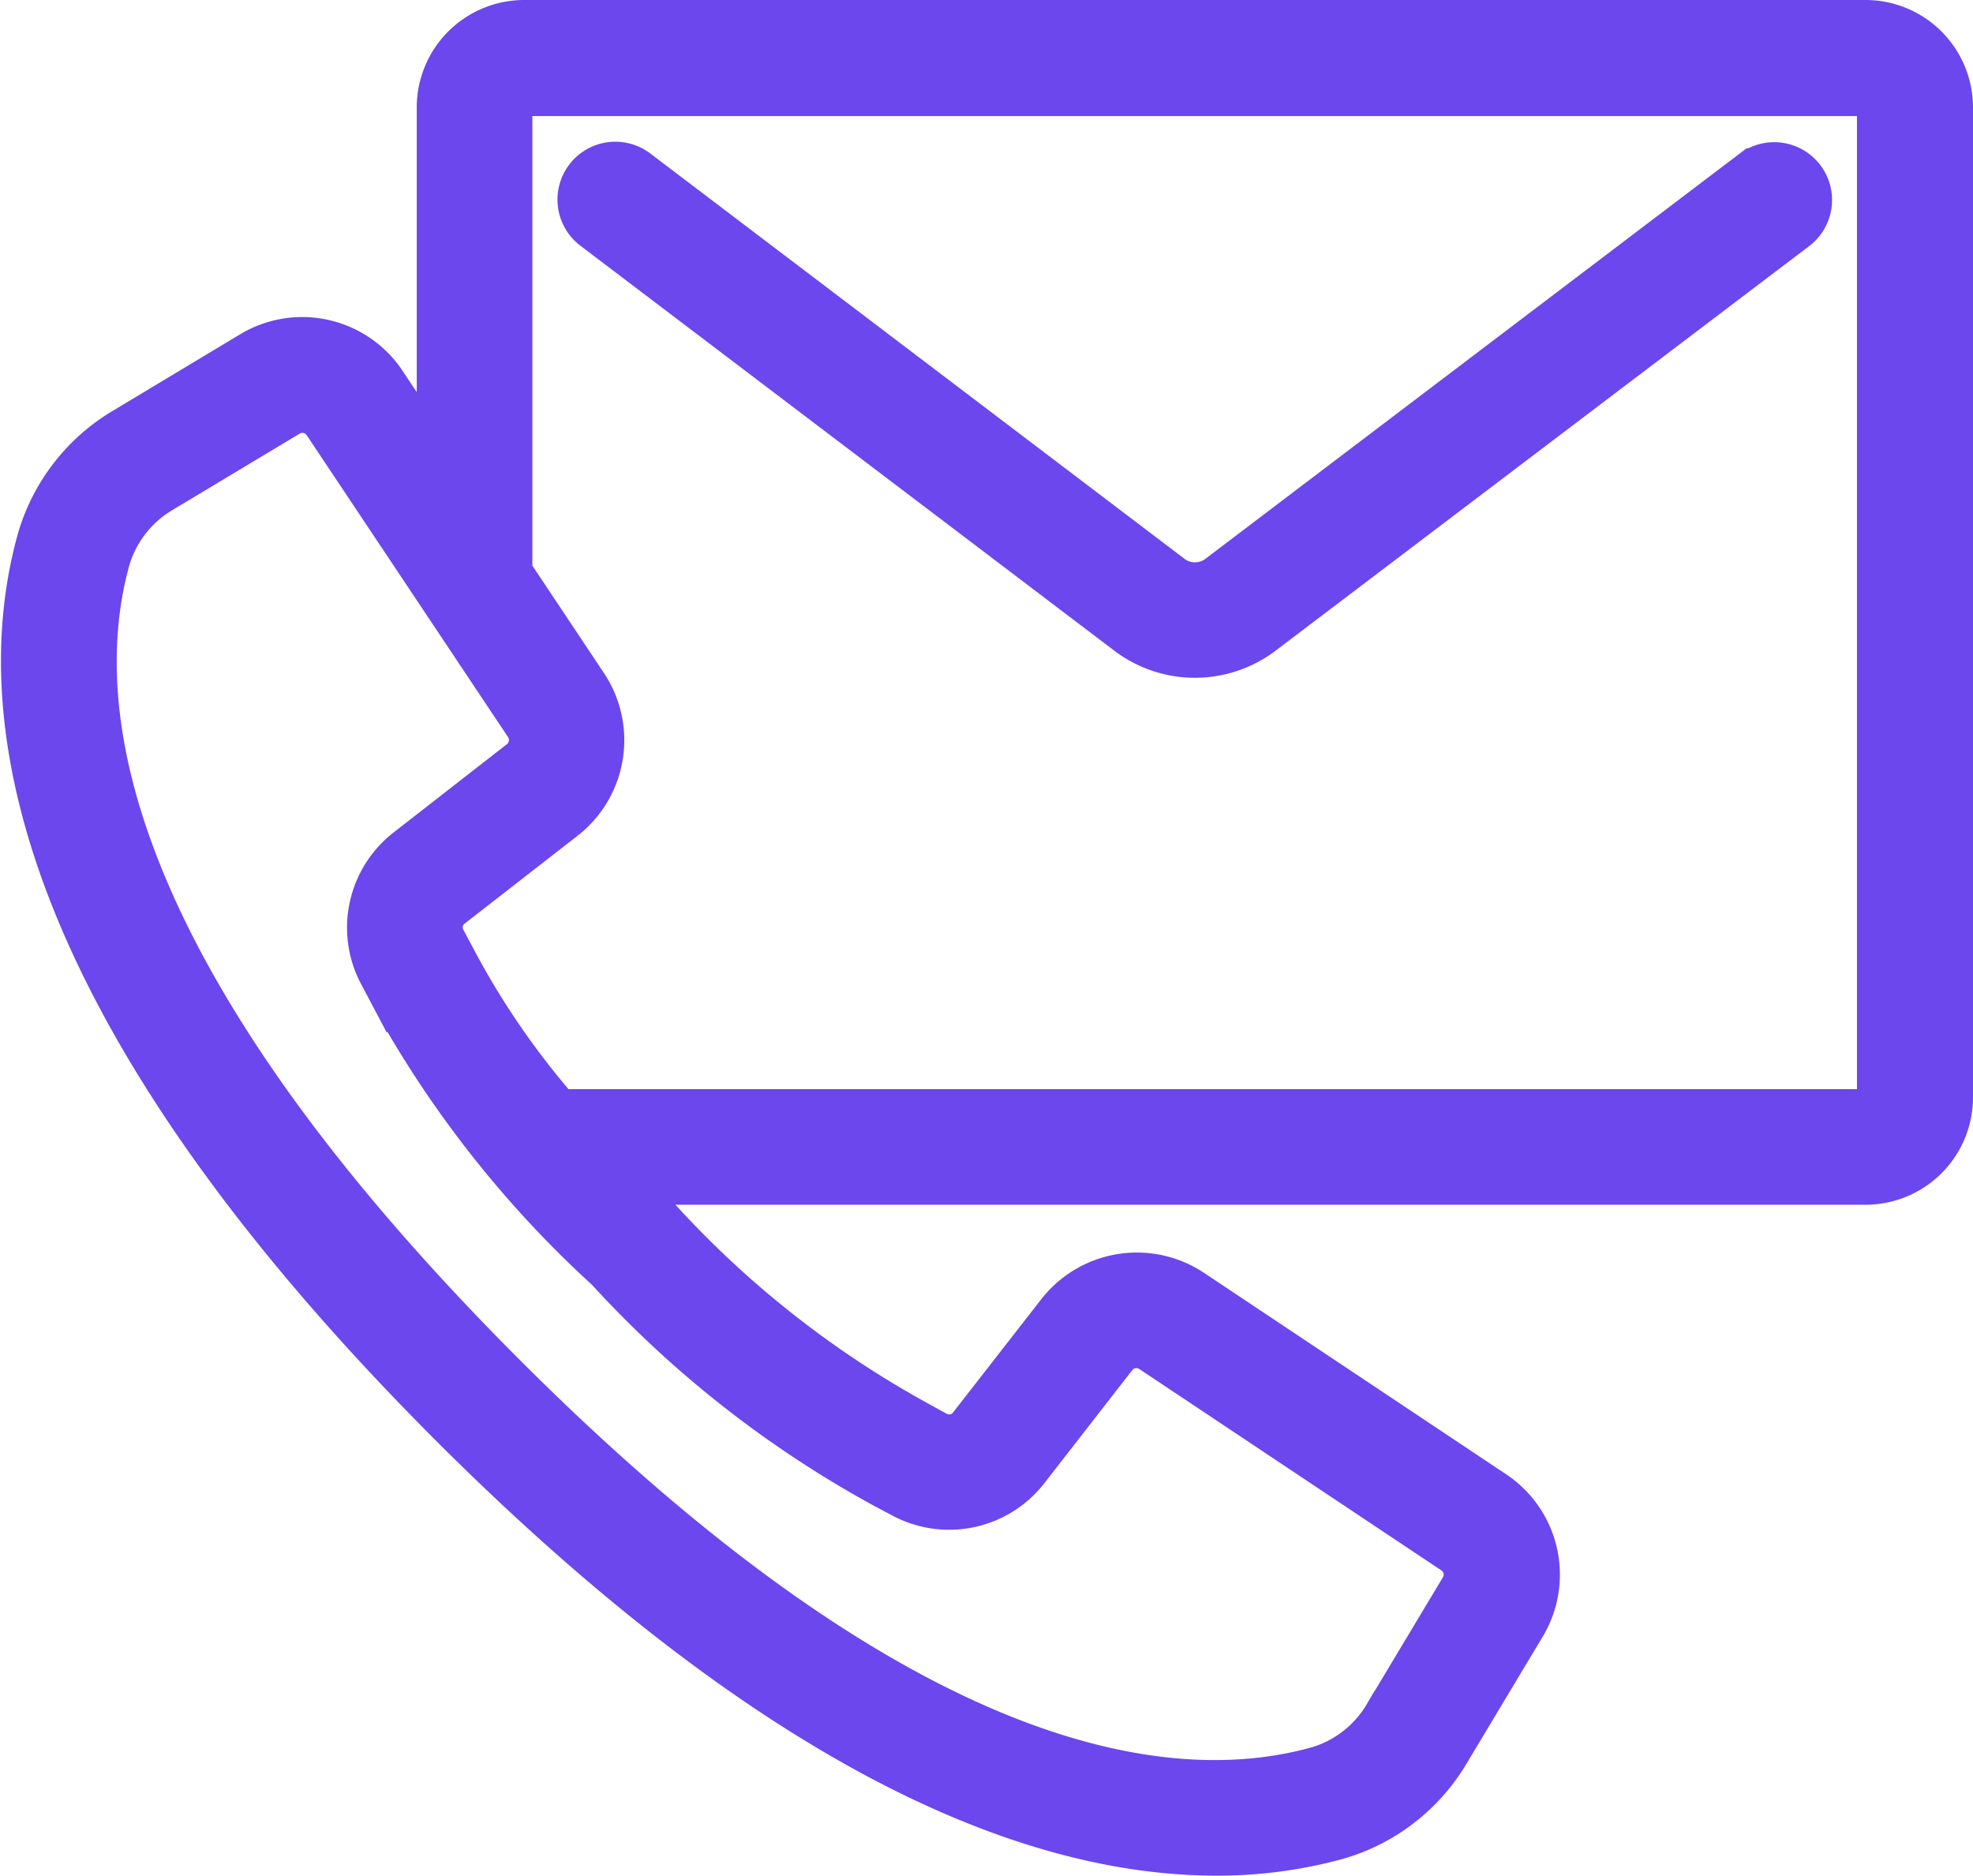 <svg xmlns="http://www.w3.org/2000/svg" width="22.919" height="21.791" viewBox="0 0 22.919 21.791"><defs><style>.a{fill:#6b47ed;stroke:#6b47ed;stroke-width:0.6px;}</style></defs><g transform="translate(0.312 0.3)"><g transform="translate(0 0)"><g transform="translate(0)"><path class="a" d="M21.36,12.813H5.778a.949.949,0,0,0-.948.948v4.3L4.118,16.99a1.1,1.1,0,0,0-1.488-.335l-1.466.881a2.151,2.151,0,0,0-.983,1.274c-.535,1.947-.138,5.3,4.786,10.227C8.884,32.95,11.8,34,13.816,34a5.2,5.2,0,0,0,1.38-.18,2.155,2.155,0,0,0,1.275-.981l.88-1.467a1.1,1.1,0,0,0-.335-1.486l-3.51-2.34a1.108,1.108,0,0,0-1.483.241L11,29.1a.356.356,0,0,1-.455.1l-.194-.107A11.691,11.691,0,0,1,7.305,26.7c-.174-.174-.332-.337-.48-.493H21.36a.948.948,0,0,0,.948-.944v-11.5A.949.949,0,0,0,21.36,12.813ZM9.995,29.746l.189.1a1.1,1.1,0,0,0,1.4-.289l1.022-1.314a.361.361,0,0,1,.483-.078l3.51,2.34a.359.359,0,0,1,.109.483l-.88,1.467a1.413,1.413,0,0,1-.833.647c-1.758.483-4.835.074-9.5-4.6S.418,20.765.9,19.008a1.413,1.413,0,0,1,.647-.833l1.467-.881A.36.36,0,0,1,3.5,17.4l2.341,3.51a.361.361,0,0,1-.078.483L4.446,22.419a1.1,1.1,0,0,0-.289,1.4l.1.189A12.328,12.328,0,0,0,6.78,27.227,12.353,12.353,0,0,0,9.995,29.746Zm11.57-4.482a.2.2,0,0,1-.2.2H6.155a9.379,9.379,0,0,1-1.241-1.809l-.107-.2a.355.355,0,0,1,.1-.454l1.314-1.022A1.107,1.107,0,0,0,6.457,20.5l-.884-1.326V13.761a.2.2,0,0,1,.2-.2H21.36a.2.2,0,0,1,.2.2v11.5Z" transform="translate(-0.001 -12.813)"/><path class="a" d="M161.929,50.663l-6.215,4.714a.5.5,0,0,1-.59,0l-6.213-4.714a.372.372,0,0,0-.45.593l6.214,4.713a1.252,1.252,0,0,0,1.488,0l6.216-4.713a.372.372,0,0,0-.449-.593Z" transform="translate(-141.85 -48.941)"/></g></g></g></svg>